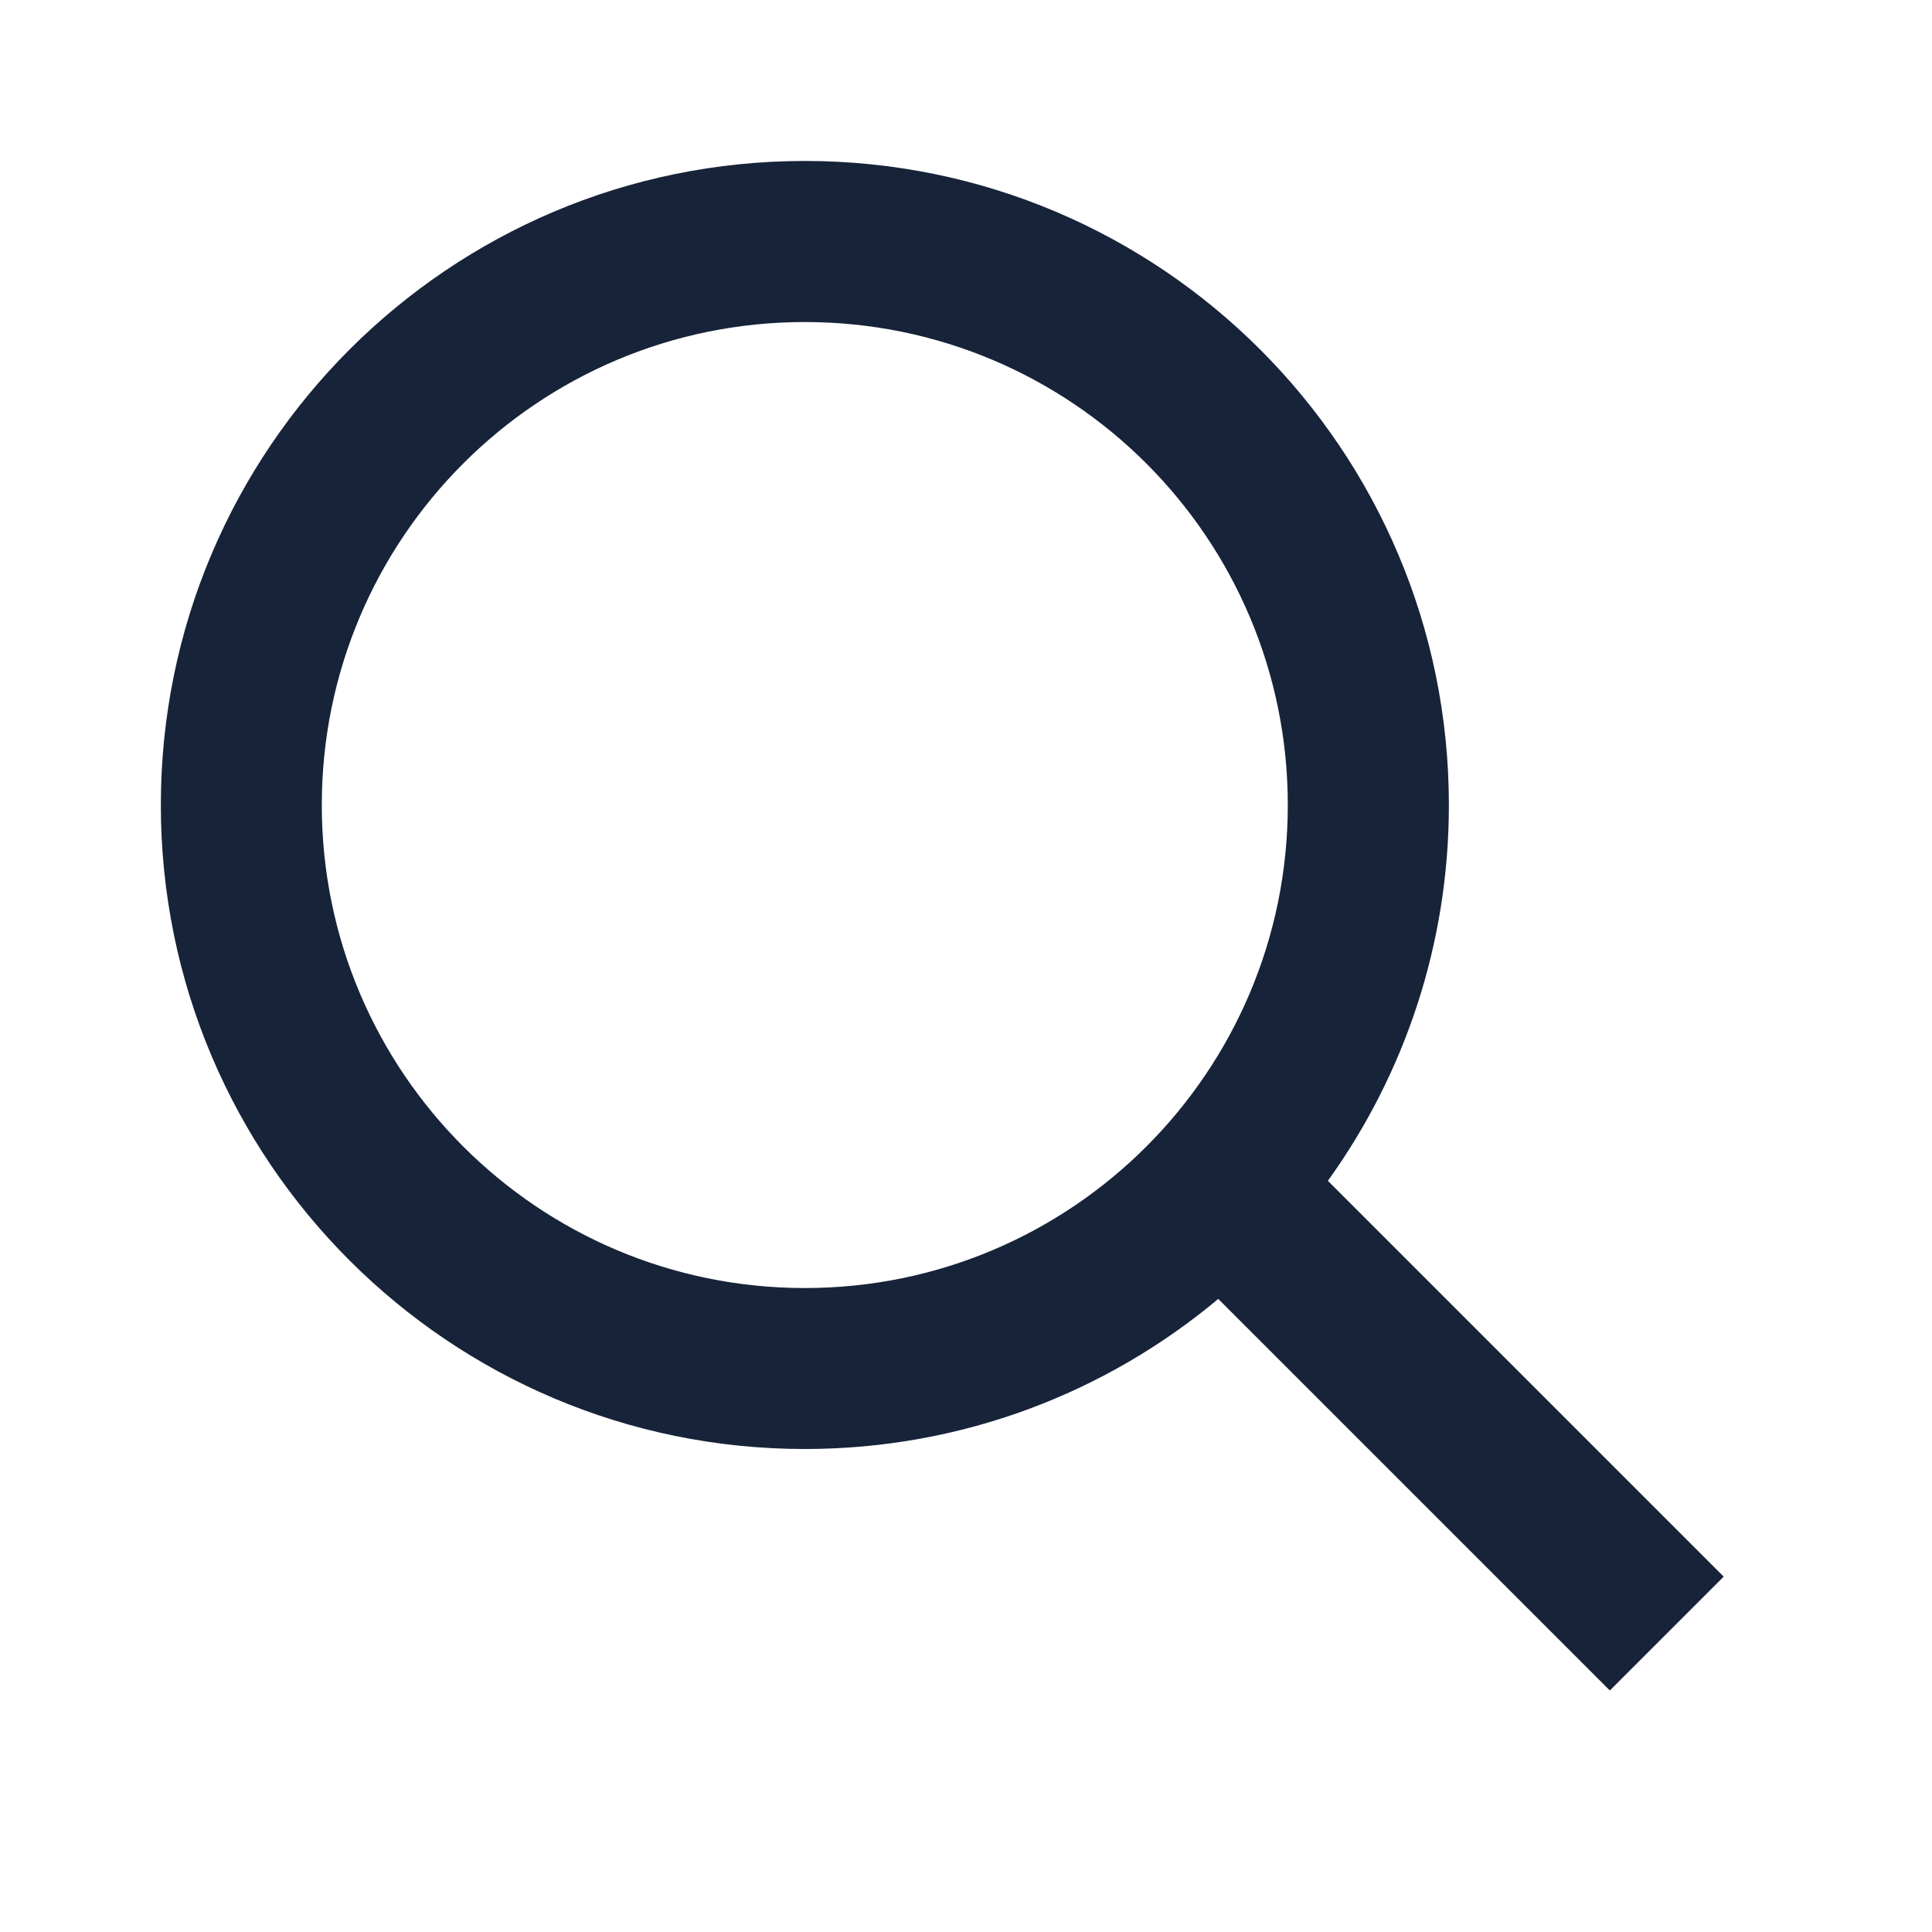 <svg width="16" height="16" viewBox="0 0 16 16" fill="none" xmlns="http://www.w3.org/2000/svg">
<path fill-rule="evenodd" clip-rule="evenodd" d="M10.665 6.667C10.665 8.876 8.874 10.667 6.665 10.667C4.456 10.667 2.665 8.876 2.665 6.667C2.665 4.457 4.456 2.667 6.665 2.667C8.874 2.667 10.665 4.457 10.665 6.667ZM10.089 10.757C9.162 11.533 7.968 12 6.665 12C3.72 12 1.332 9.612 1.332 6.667C1.332 3.721 3.72 1.333 6.665 1.333C9.611 1.333 11.999 3.721 11.999 6.667C11.999 7.828 11.627 8.903 10.997 9.779L14.275 13.057L13.332 14L10.089 10.757Z" fill="#172339"/>
</svg>
